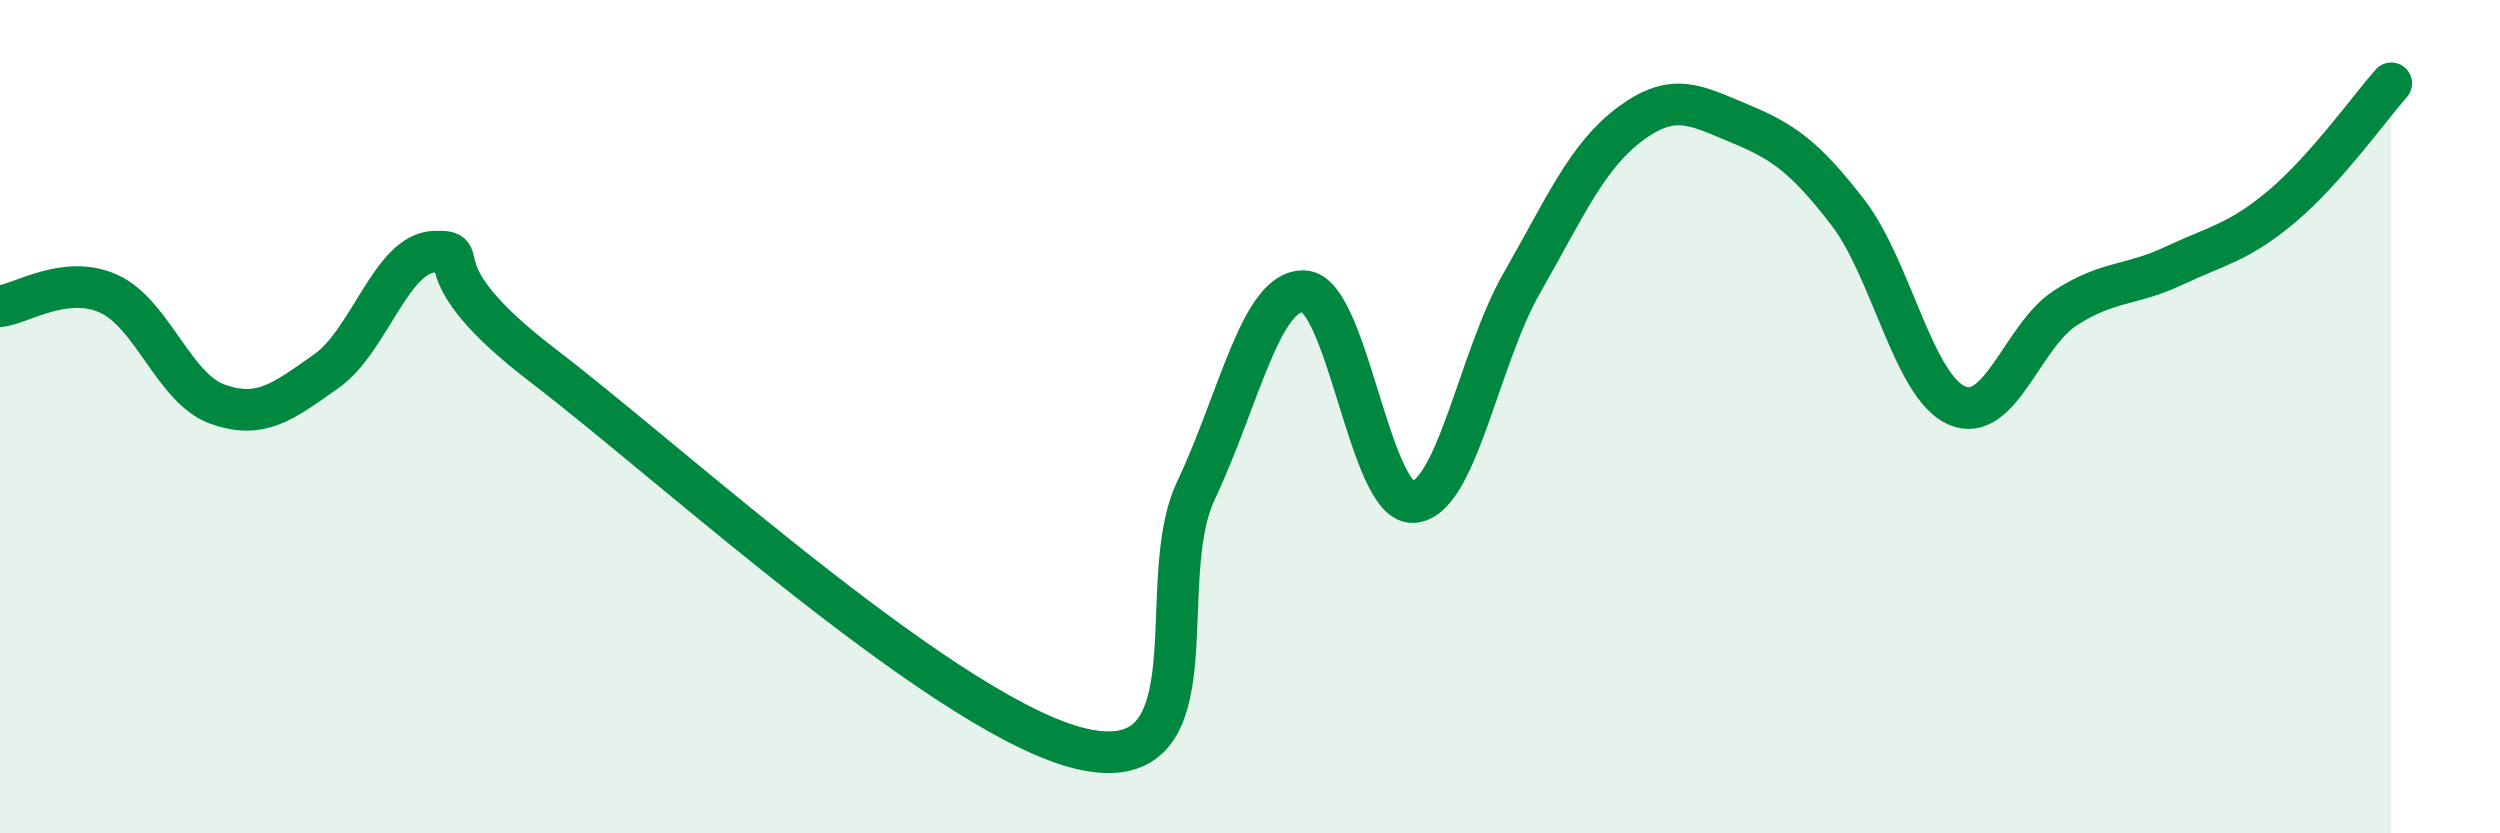 
    <svg width="60" height="20" viewBox="0 0 60 20" xmlns="http://www.w3.org/2000/svg">
      <path
        d="M 0,7.35 C 0.52,7.29 1.57,6.58 2.61,7.05 C 3.65,7.52 4.18,9.33 5.22,9.7 C 6.26,10.07 6.79,9.64 7.83,8.91 C 8.87,8.18 9.39,6.07 10.43,6.04 C 11.47,6.01 9.91,6.39 13.04,8.78 C 16.17,11.17 22.96,17.4 26.09,18 C 29.22,18.6 27.66,13.98 28.7,11.78 C 29.74,9.58 30.26,6.94 31.3,6.99 C 32.34,7.04 32.87,12.09 33.91,12.05 C 34.95,12.01 35.48,8.62 36.52,6.8 C 37.56,4.98 38.09,3.74 39.13,2.97 C 40.17,2.2 40.7,2.53 41.74,2.96 C 42.78,3.39 43.31,3.75 44.35,5.1 C 45.39,6.45 45.92,9.27 46.96,9.73 C 48,10.19 48.53,8.06 49.57,7.39 C 50.61,6.72 51.13,6.87 52.17,6.38 C 53.21,5.89 53.74,5.82 54.78,4.94 C 55.82,4.06 56.87,2.59 57.39,2L57.39 20L0 20Z"
        fill="#008740"
        opacity="0.1"
        stroke-linecap="round"
        stroke-linejoin="round"
      />
      <path
        d="M 0,7.35 C 0.52,7.29 1.57,6.58 2.61,7.05 C 3.65,7.52 4.18,9.33 5.22,9.7 C 6.26,10.07 6.79,9.64 7.83,8.91 C 8.87,8.18 9.39,6.07 10.43,6.04 C 11.47,6.01 9.91,6.39 13.04,8.78 C 16.17,11.17 22.96,17.4 26.09,18 C 29.22,18.6 27.66,13.98 28.7,11.78 C 29.74,9.58 30.26,6.94 31.3,6.99 C 32.34,7.04 32.87,12.09 33.91,12.05 C 34.95,12.01 35.48,8.62 36.52,6.8 C 37.56,4.98 38.09,3.74 39.13,2.97 C 40.17,2.2 40.7,2.53 41.74,2.96 C 42.78,3.39 43.31,3.75 44.35,5.1 C 45.39,6.45 45.92,9.27 46.96,9.73 C 48,10.19 48.53,8.06 49.57,7.39 C 50.61,6.72 51.13,6.87 52.17,6.38 C 53.21,5.89 53.74,5.82 54.78,4.94 C 55.82,4.06 56.87,2.59 57.39,2"
        stroke="#008740"
        stroke-width="1"
        fill="none"
        stroke-linecap="round"
        stroke-linejoin="round"
      />
    </svg>
  